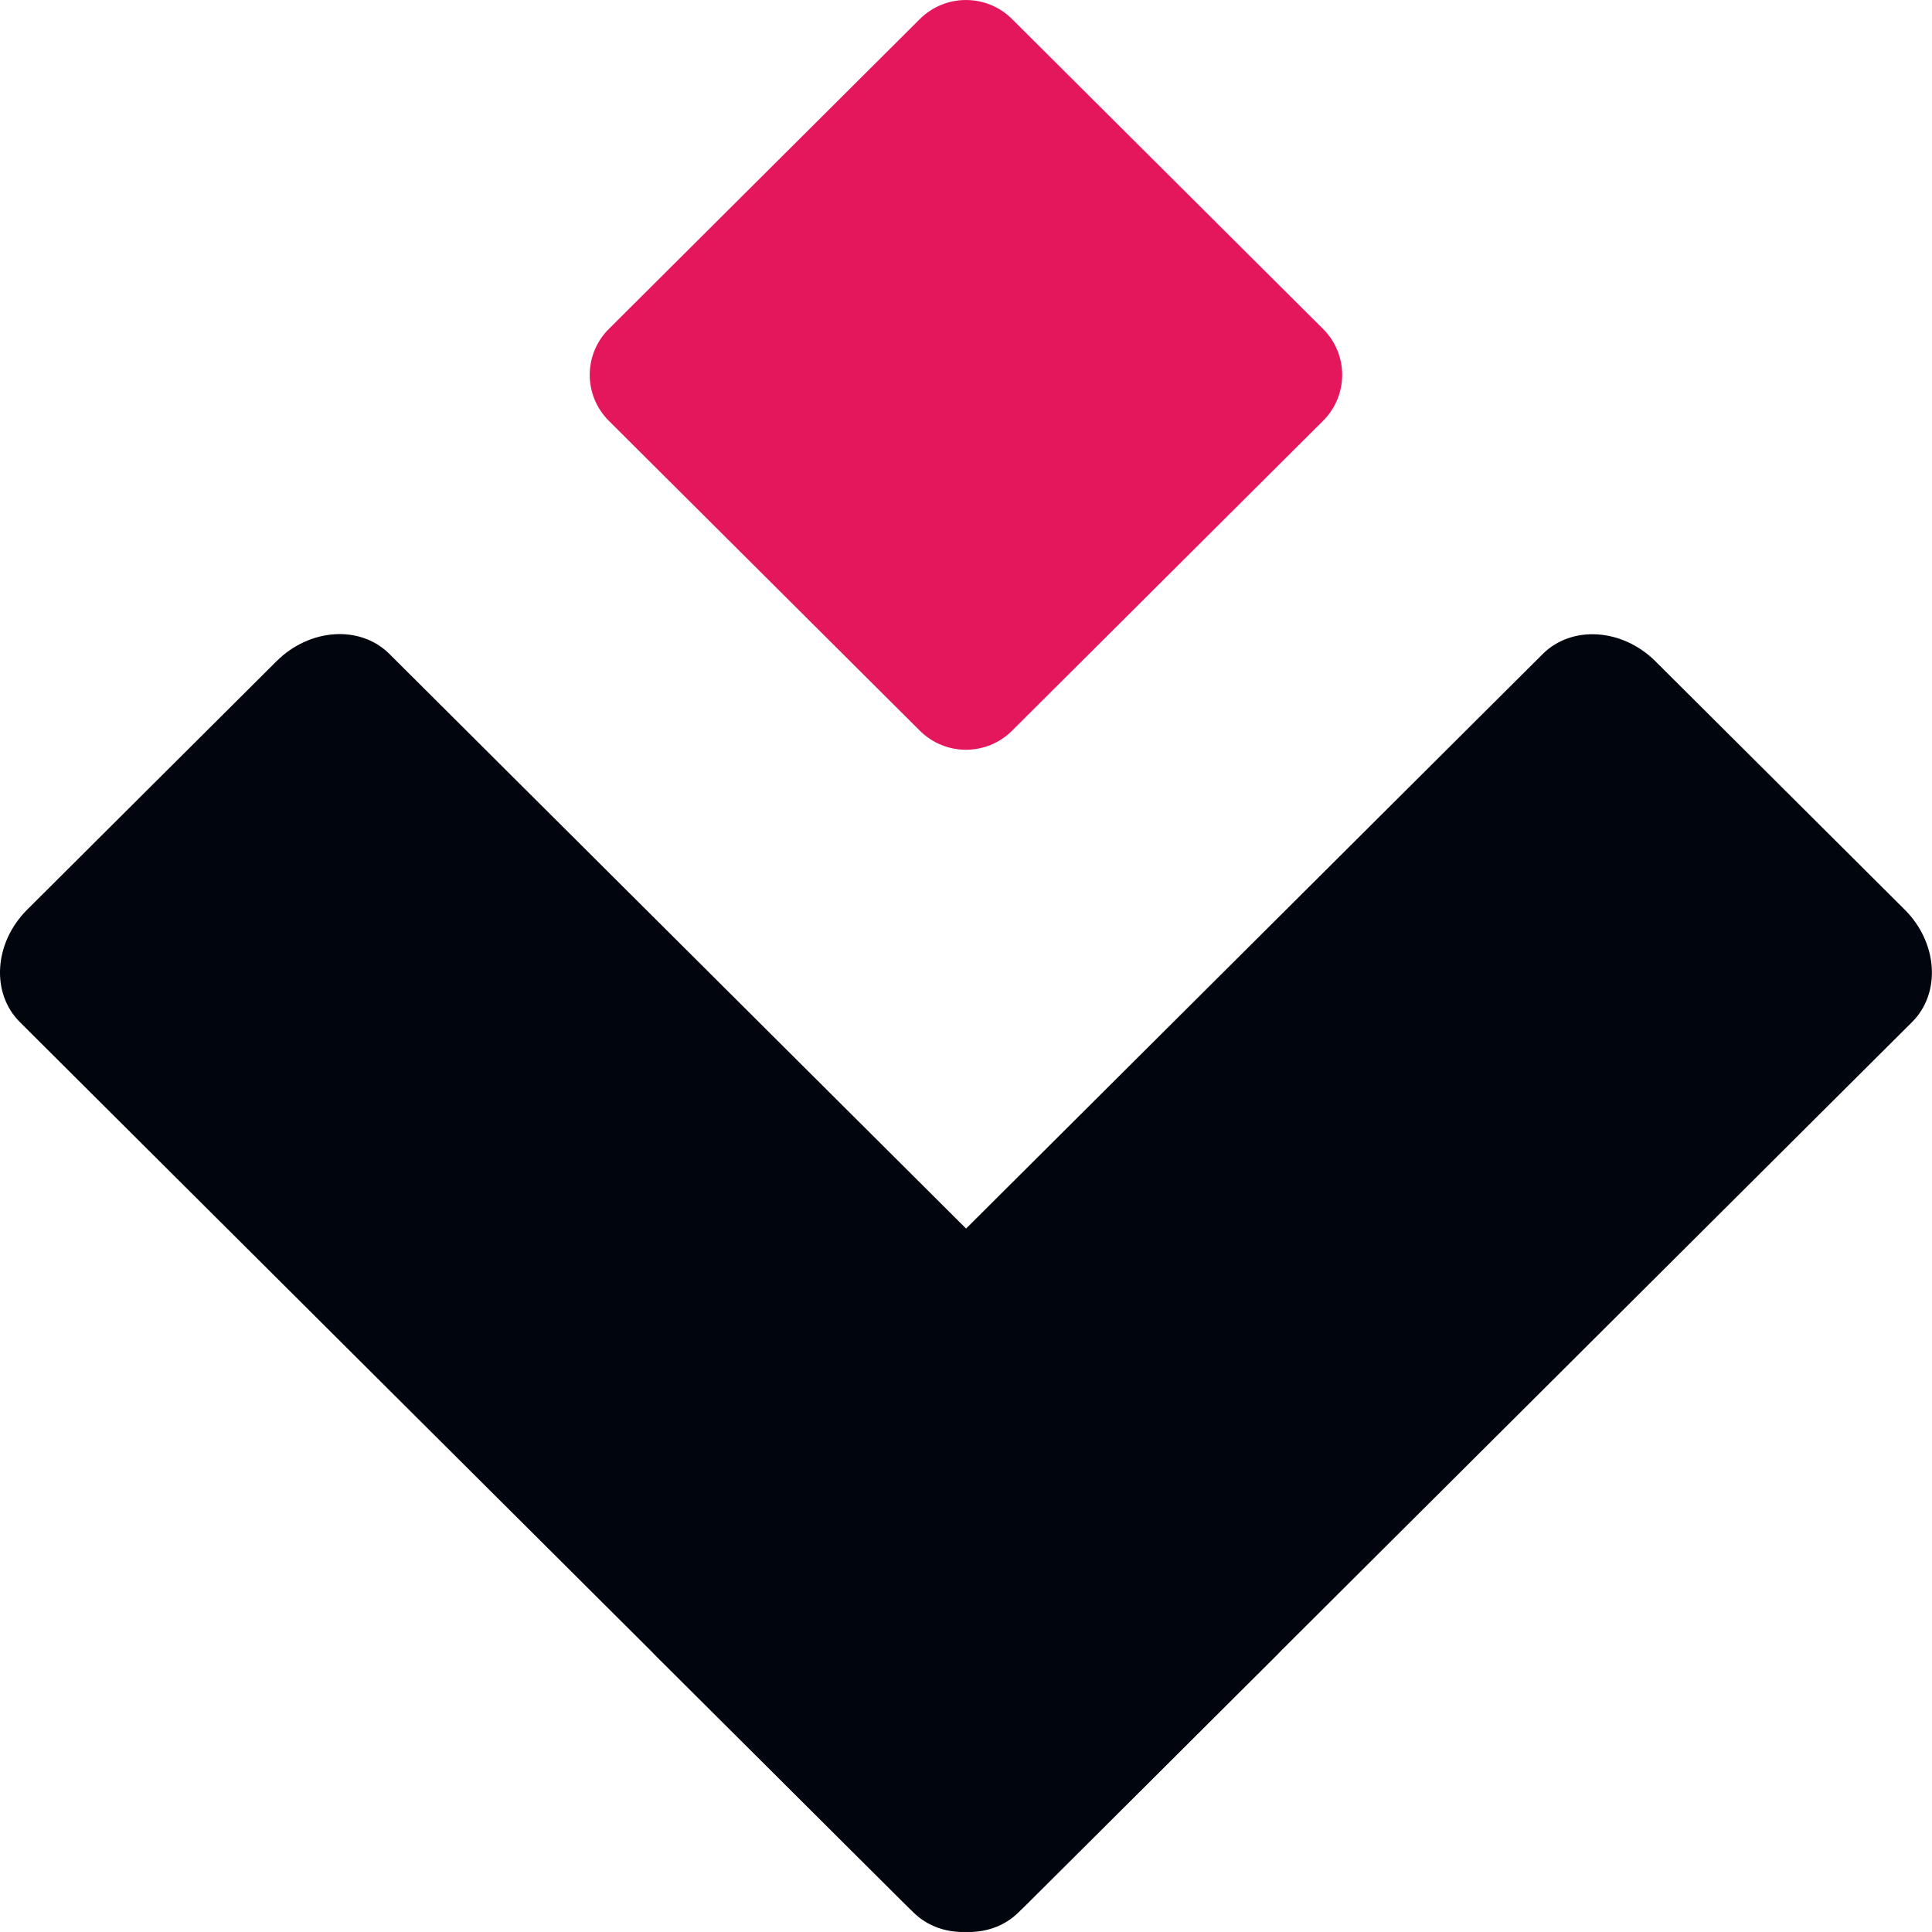 <svg width="40" height="40" viewBox="0 0 40 40" fill="none" xmlns="http://www.w3.org/2000/svg">
<path d="M5.724 13.691L0.564 18.832C-0.124 19.517 -0.192 20.56 0.411 21.161L18.907 39.59C19.51 40.191 20.556 40.123 21.244 39.438L26.404 34.296C27.092 33.611 27.16 32.569 26.557 31.968L8.061 13.538C7.458 12.937 6.412 13.005 5.724 13.691Z" fill="#01050E"/>
<path d="M39.434 18.832L34.276 13.693C33.589 13.008 32.543 12.94 31.94 13.541L13.444 31.97C12.841 32.571 12.909 33.614 13.597 34.299L18.755 39.438C19.442 40.123 20.488 40.191 21.091 39.59L39.587 21.161C40.19 20.56 40.122 19.517 39.434 18.832Z" fill="#01050E"/>
<path d="M19.045 0.394L12.605 6.811C12.078 7.336 12.078 8.187 12.605 8.712L19.045 15.129C19.572 15.654 20.426 15.654 20.953 15.129L27.393 8.712C27.92 8.187 27.92 7.336 27.393 6.811L20.953 0.394C20.426 -0.131 19.572 -0.131 19.045 0.394Z" fill="#E5175C"/>
</svg>
